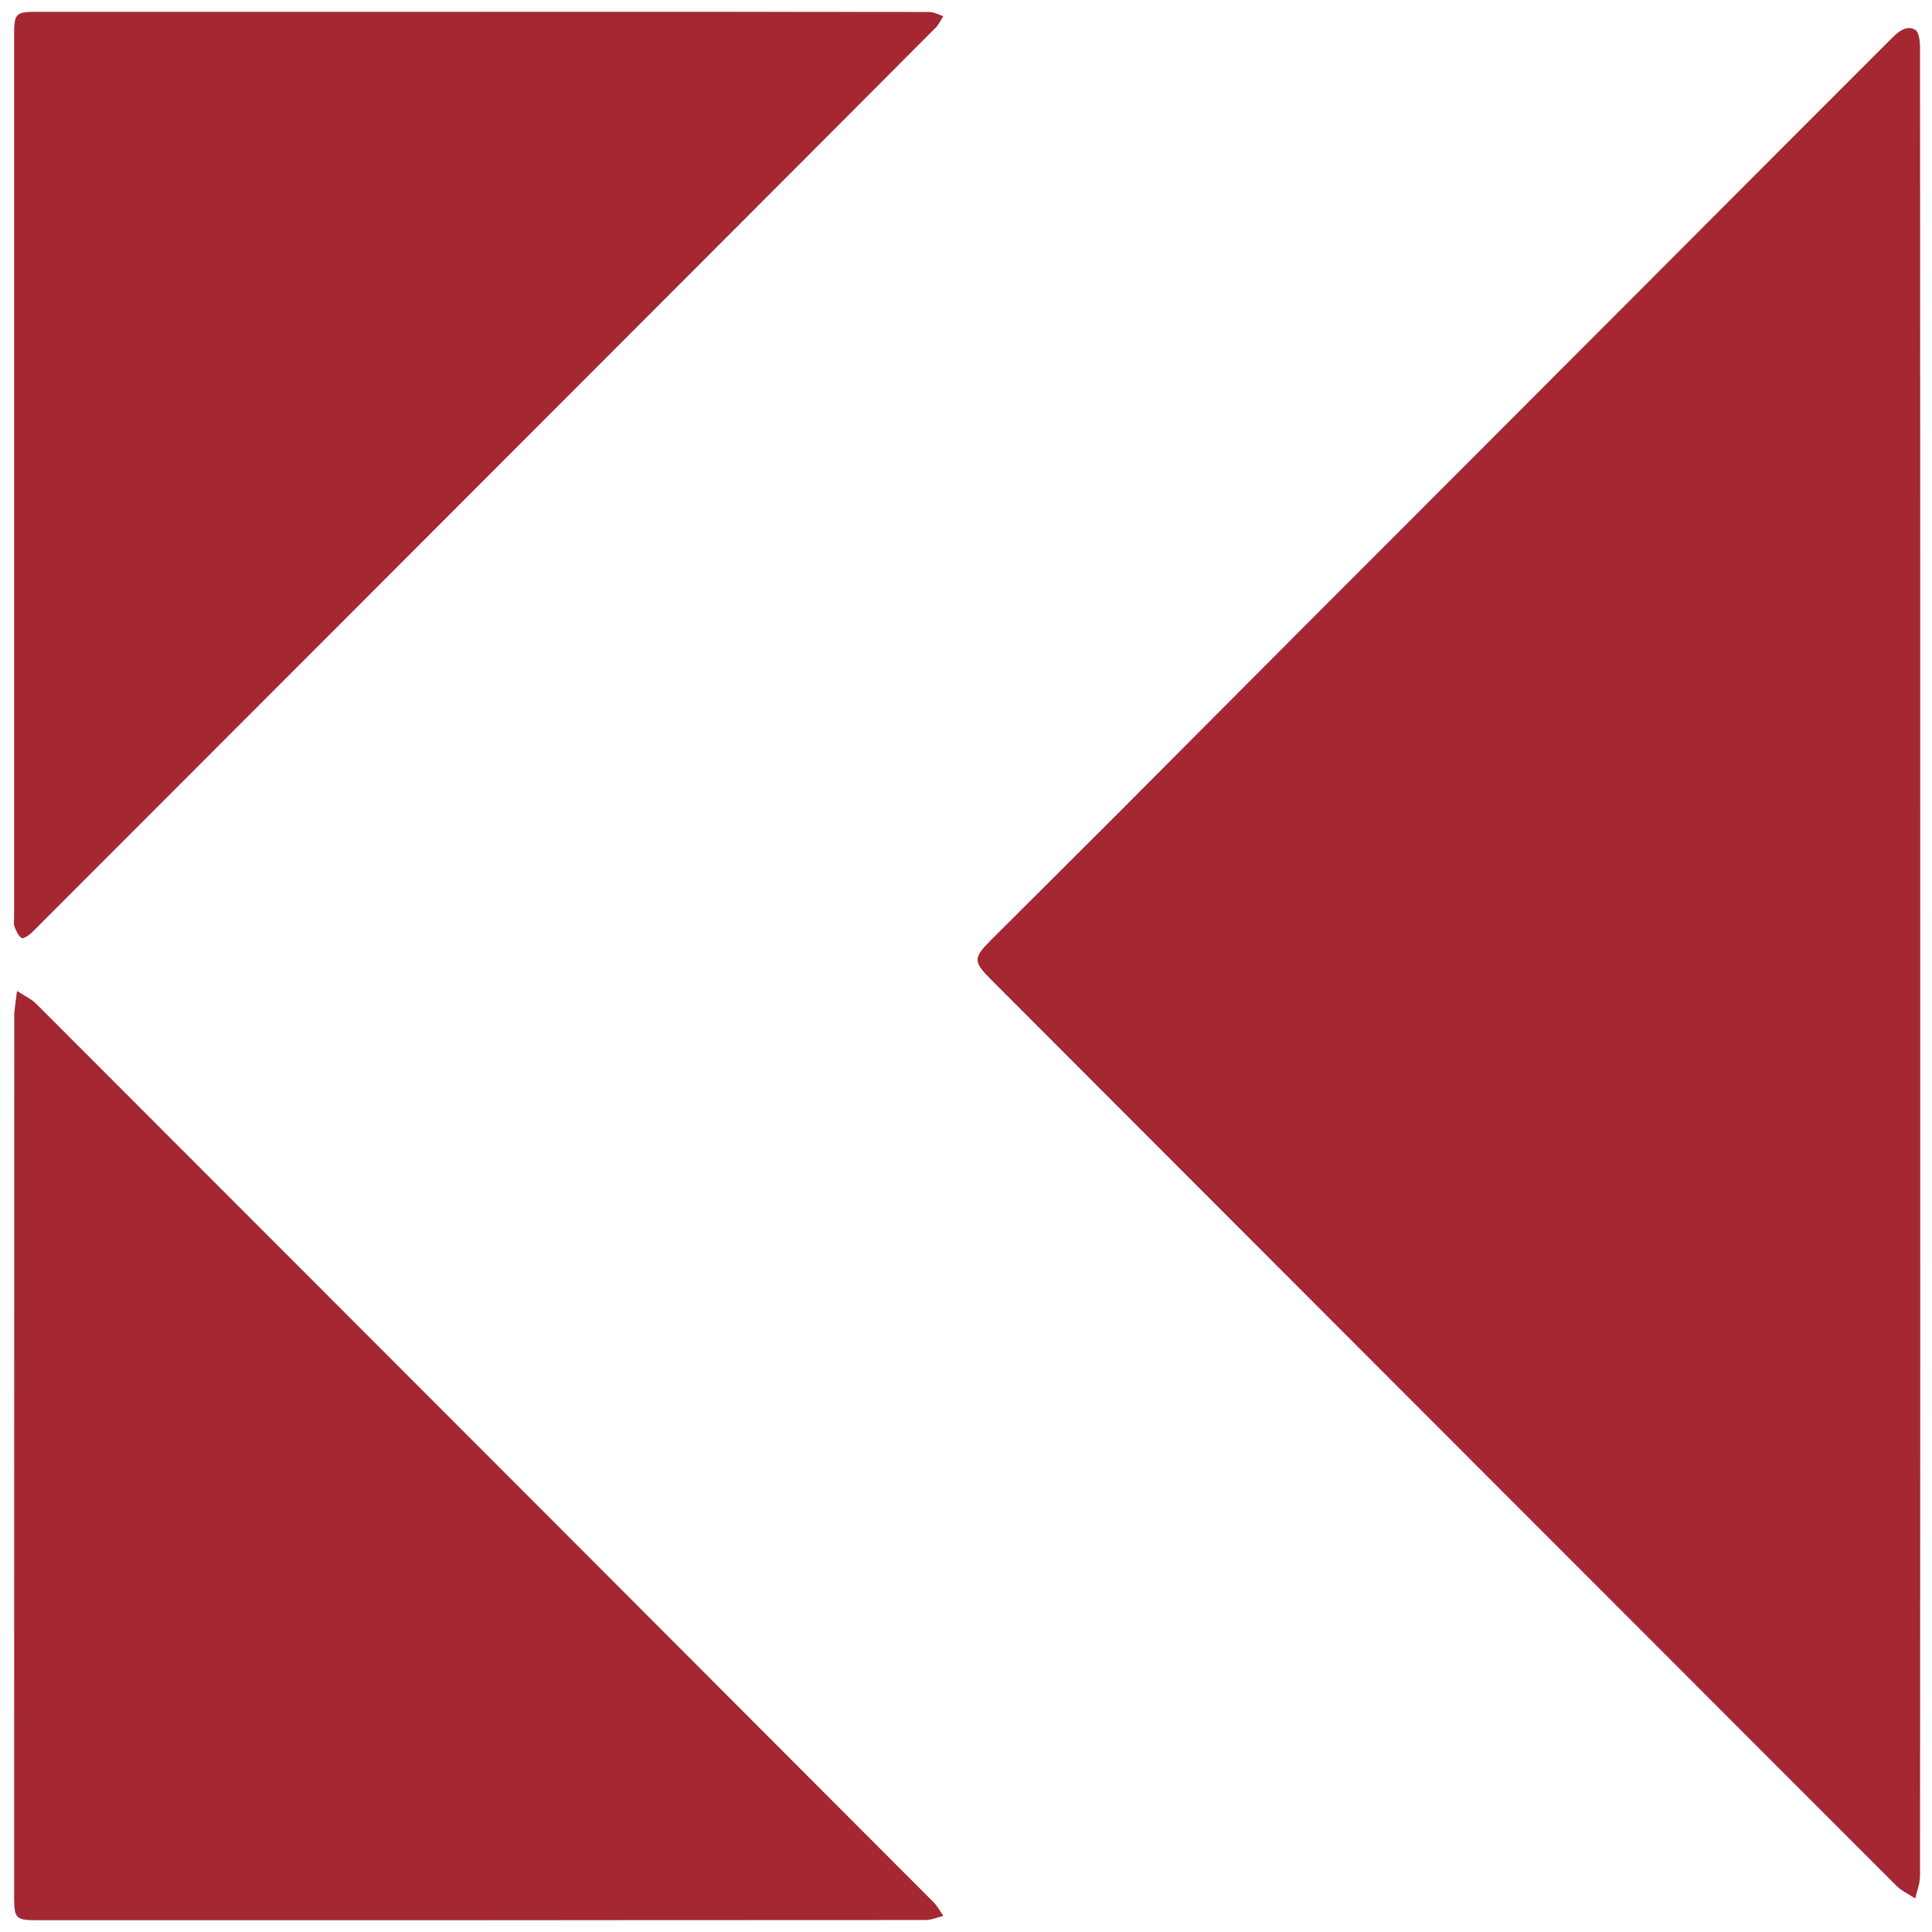 <svg width="38" height="38" viewBox="0 0 38 38" fill="none" xmlns="http://www.w3.org/2000/svg">
<rect x="0" y="0" width="38" height="38" fill="#808080" stroke="none"/>
<g clip-path="url(#clip0_50_404)">
<path d="M38 38V0H9.23872e-07V38H38ZM37.766 18.916C37.766 24.912 37.766 30.908 37.762 36.905C37.762 37.049 37.701 37.193 37.668 37.338C37.544 37.254 37.4 37.189 37.296 37.085C31.363 31.151 25.434 25.213 19.504 19.277C19.138 18.91 19.137 18.847 19.505 18.479C20.33 17.655 21.157 16.835 21.98 16.01C23.195 14.794 24.406 13.574 25.619 12.357C26.723 11.252 27.828 10.147 28.932 9.042C30.092 7.881 31.252 6.72 32.411 5.559C33.322 4.647 34.232 3.734 35.143 2.821C35.841 2.123 36.538 1.425 37.237 0.727C37.357 0.606 37.512 0.498 37.667 0.586C37.741 0.628 37.762 0.81 37.762 0.928C37.766 6.924 37.765 12.92 37.765 18.916L37.766 18.916ZM9.45 0.234C12.394 0.234 15.338 0.233 18.282 0.238C18.372 0.238 18.461 0.29 18.552 0.319C18.504 0.393 18.467 0.478 18.407 0.54C17.084 1.869 15.758 3.194 14.432 4.522C9.833 9.127 5.234 13.732 0.632 18.335C0.577 18.391 0.456 18.468 0.427 18.448C0.359 18.401 0.318 18.304 0.286 18.219C0.265 18.164 0.281 18.095 0.281 18.033C0.281 12.239 0.281 6.445 0.281 0.652C0.281 0.277 0.322 0.235 0.689 0.235C3.609 0.235 6.53 0.235 9.45 0.235L9.45 0.234ZM0.335 19.493C0.491 19.595 0.615 19.649 0.704 19.738C6.591 25.627 12.475 31.519 18.357 37.412C18.435 37.49 18.487 37.592 18.552 37.682C18.438 37.71 18.324 37.762 18.21 37.762C12.371 37.766 6.532 37.765 0.692 37.765C0.323 37.765 0.281 37.723 0.281 37.352C0.281 31.56 0.281 25.768 0.283 19.976C0.283 19.841 0.312 19.706 0.335 19.493H0.335Z" fill="white"/>
<path d="M37.766 18.916C37.766 12.92 37.766 6.924 37.762 0.928C37.762 0.809 37.741 0.628 37.667 0.586C37.512 0.498 37.358 0.606 37.237 0.726C36.539 1.424 35.841 2.122 35.143 2.821C34.232 3.733 33.322 4.646 32.411 5.559C31.252 6.72 30.092 7.881 28.932 9.042C27.828 10.147 26.723 11.251 25.62 12.357C24.406 13.574 23.194 14.793 21.98 16.01C21.157 16.834 20.33 17.655 19.506 18.478C19.136 18.847 19.138 18.91 19.505 19.276C25.434 25.213 31.363 31.151 37.296 37.084C37.4 37.188 37.543 37.254 37.669 37.337C37.701 37.193 37.762 37.049 37.762 36.904C37.767 30.908 37.766 24.912 37.766 18.916L37.766 18.916Z" fill="#A52731"/>
<path d="M9.449 0.235C6.529 0.235 3.608 0.235 0.687 0.235C0.321 0.235 0.28 0.277 0.28 0.652C0.28 6.446 0.28 12.239 0.28 18.033C0.28 18.095 0.264 18.164 0.284 18.219C0.316 18.304 0.357 18.401 0.426 18.448C0.455 18.469 0.575 18.391 0.631 18.335C5.232 13.732 9.832 9.127 14.431 4.522C15.757 3.195 17.082 1.869 18.405 0.54C18.466 0.479 18.502 0.393 18.55 0.319C18.46 0.29 18.371 0.238 18.28 0.238C15.337 0.234 12.393 0.234 9.449 0.235H9.449Z" fill="#A52731"/>
<path d="M0.336 19.493C0.312 19.706 0.283 19.841 0.283 19.976C0.281 25.768 0.281 31.56 0.281 37.352C0.281 37.723 0.323 37.766 0.693 37.766C6.532 37.766 12.371 37.766 18.211 37.762C18.324 37.762 18.438 37.71 18.552 37.682C18.488 37.592 18.435 37.49 18.358 37.412C12.475 31.519 6.591 25.627 0.704 19.738C0.615 19.649 0.491 19.595 0.335 19.493H0.336Z" fill="#A52731"/>
</g>
<defs>
<clipPath id="clip0_50_404">
<rect width="38" height="38" fill="white" transform="matrix(-1 0 0 1 38 0)"/>
</clipPath>
</defs>
</svg>
